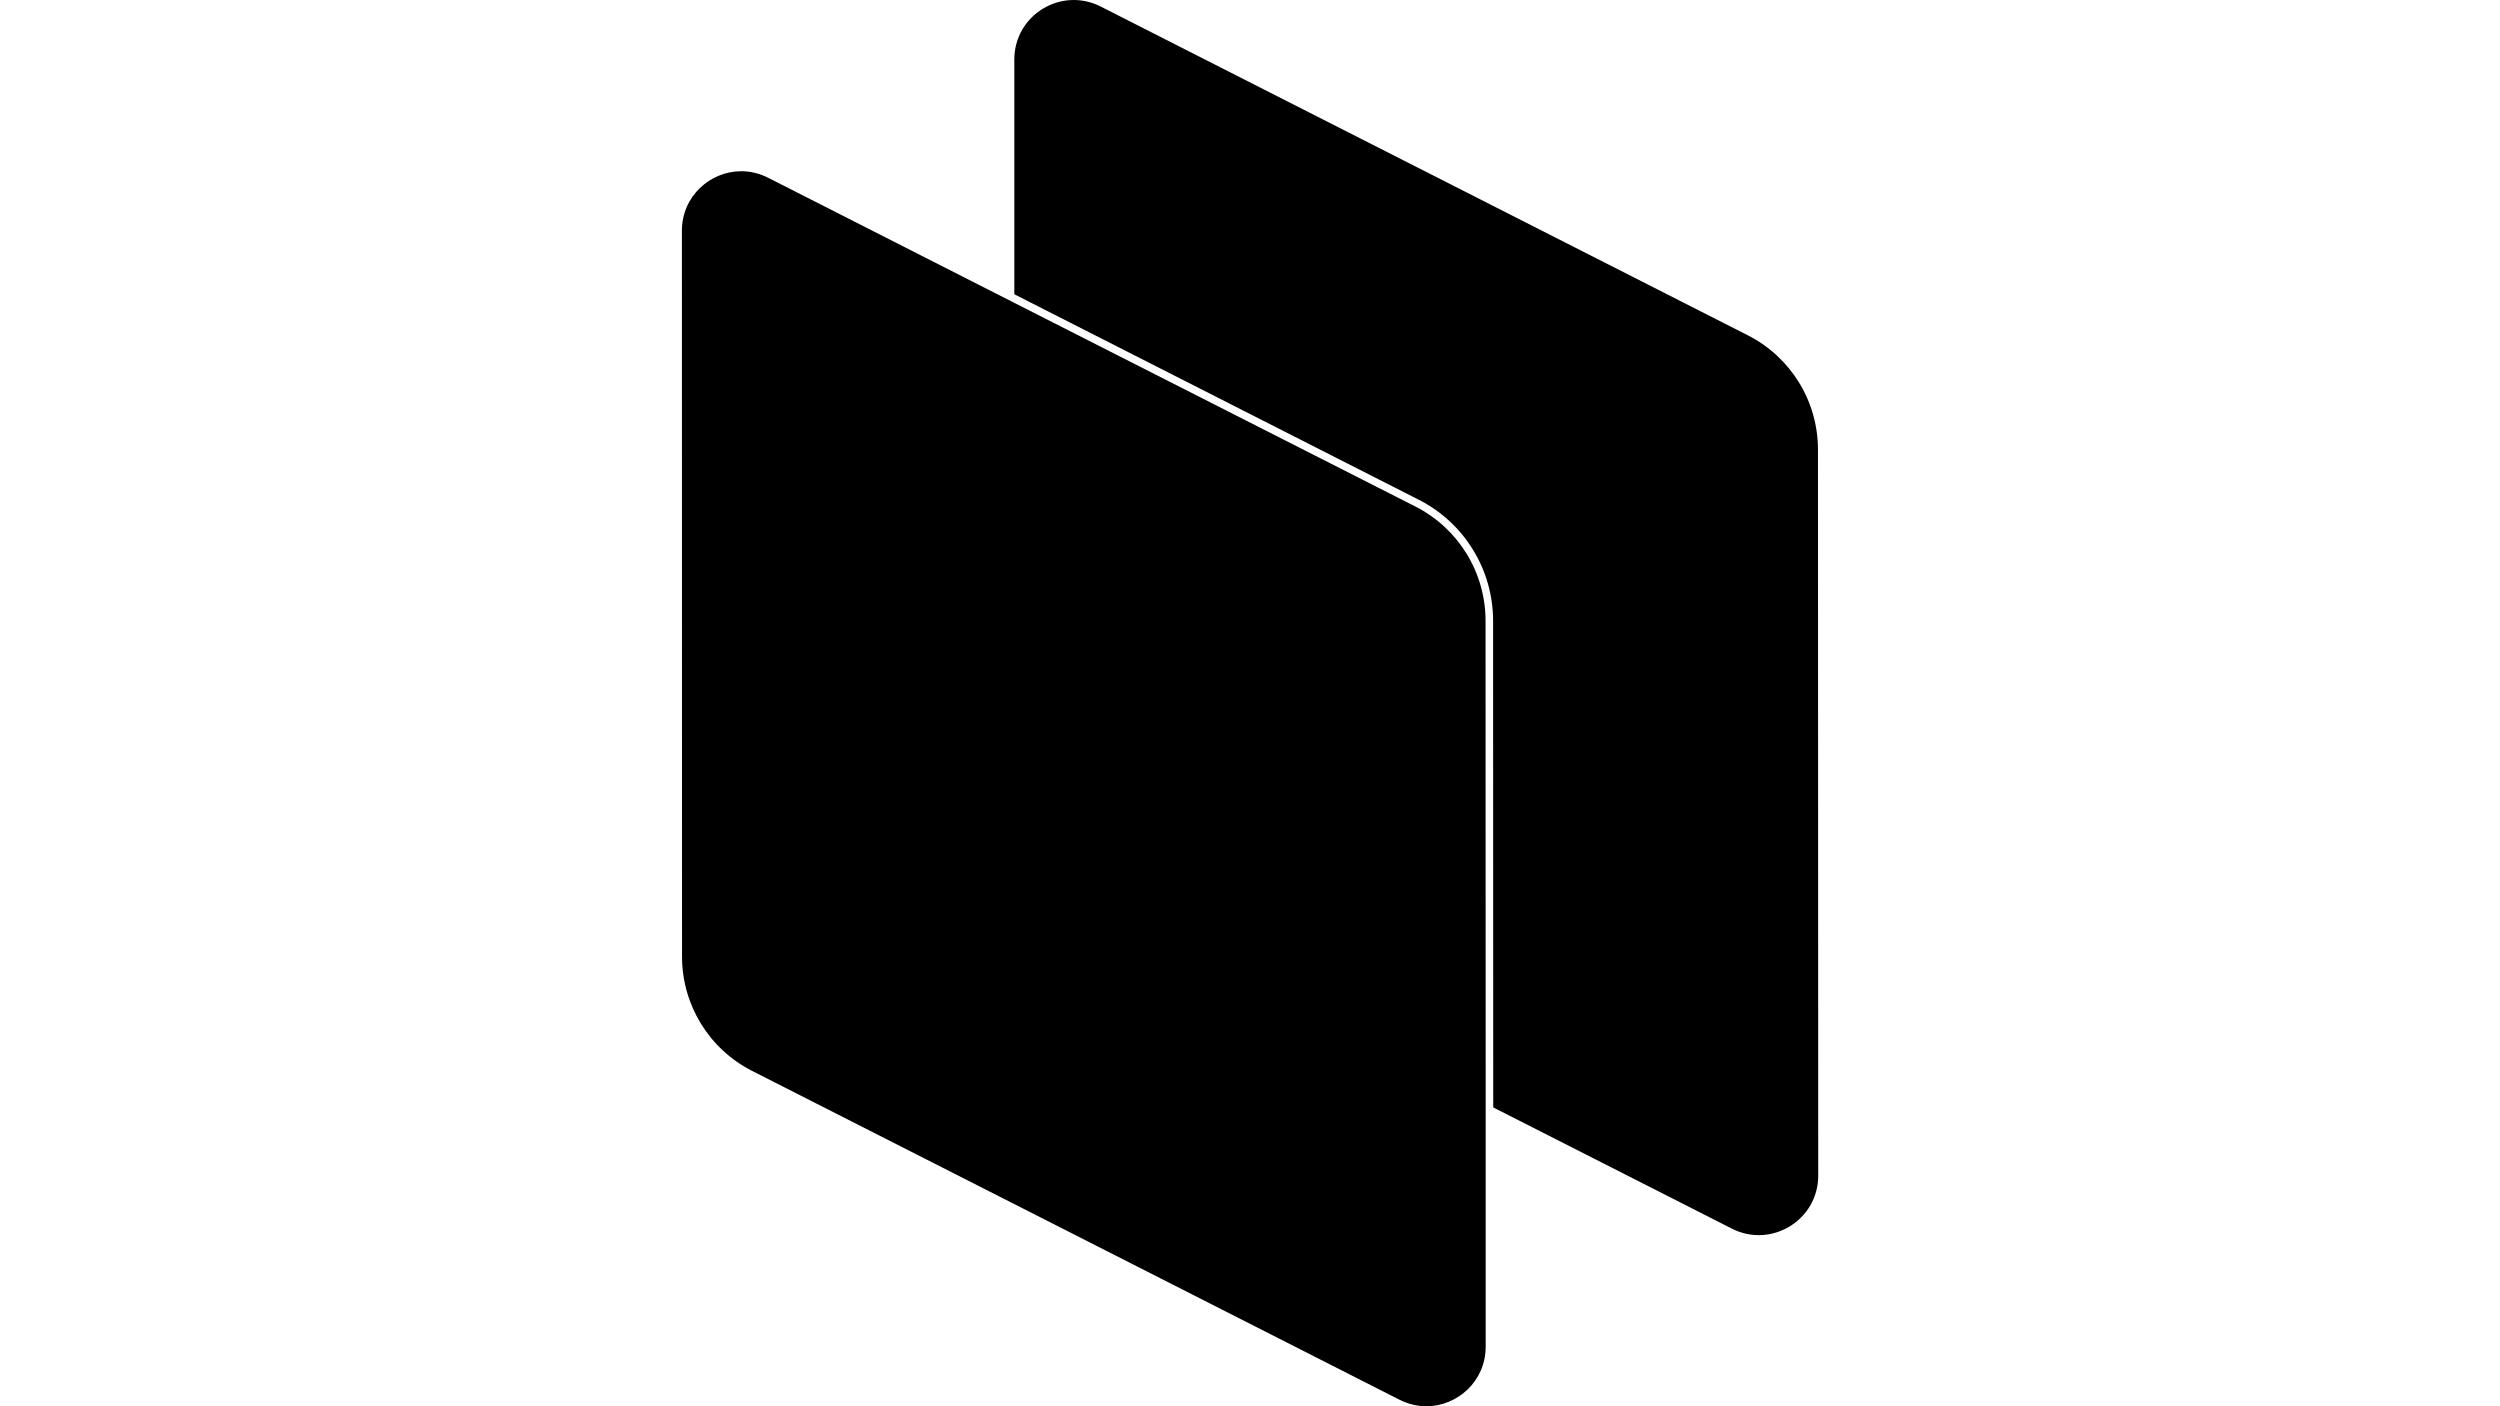 <?xml version="1.0" encoding="utf-8"?>
<!-- Generator: Adobe Illustrator 28.1.0, SVG Export Plug-In . SVG Version: 6.00 Build 0)  -->
<svg version="1.1" id="레이어_1" xmlns="http://www.w3.org/2000/svg" xmlns:xlink="http://www.w3.org/1999/xlink" x="0px"
	 y="0px" viewBox="0 0 1920 1080" style="enable-background:new 0 0 1920 1080;" xml:space="preserve">
<path d="M1396.2,345.3c0-37.1-20.8-71-53.9-87.8L845.3,5C814.9-10.4,779,11.6,779,45.7l0,180.3l310.6,157.8
	c17.2,8.7,31.6,22,41.7,38.5c10.1,16.4,15.4,35.3,15.4,54.6l0.1,373.6l183.3,93.1c30.3,15.4,66.3-6.6,66.3-40.7L1396.2,345.3z"/>
<path d="M1141,847.4l-0.1-370.6c0-37.1-20.8-71-53.9-87.8L779,232.6l-189.1-96.1c-6.8-3.4-13.8-5-20.6-5
	c-23.9,0-45.6,19.2-45.6,45.7l0.1,557.5c0,37.1,20.8,71,53.9,87.8l497.1,252.5c6.8,3.4,13.8,5,20.6,5c23.9,0,45.6-19.2,45.6-45.7
	L1141,847.4z"/>
</svg>
